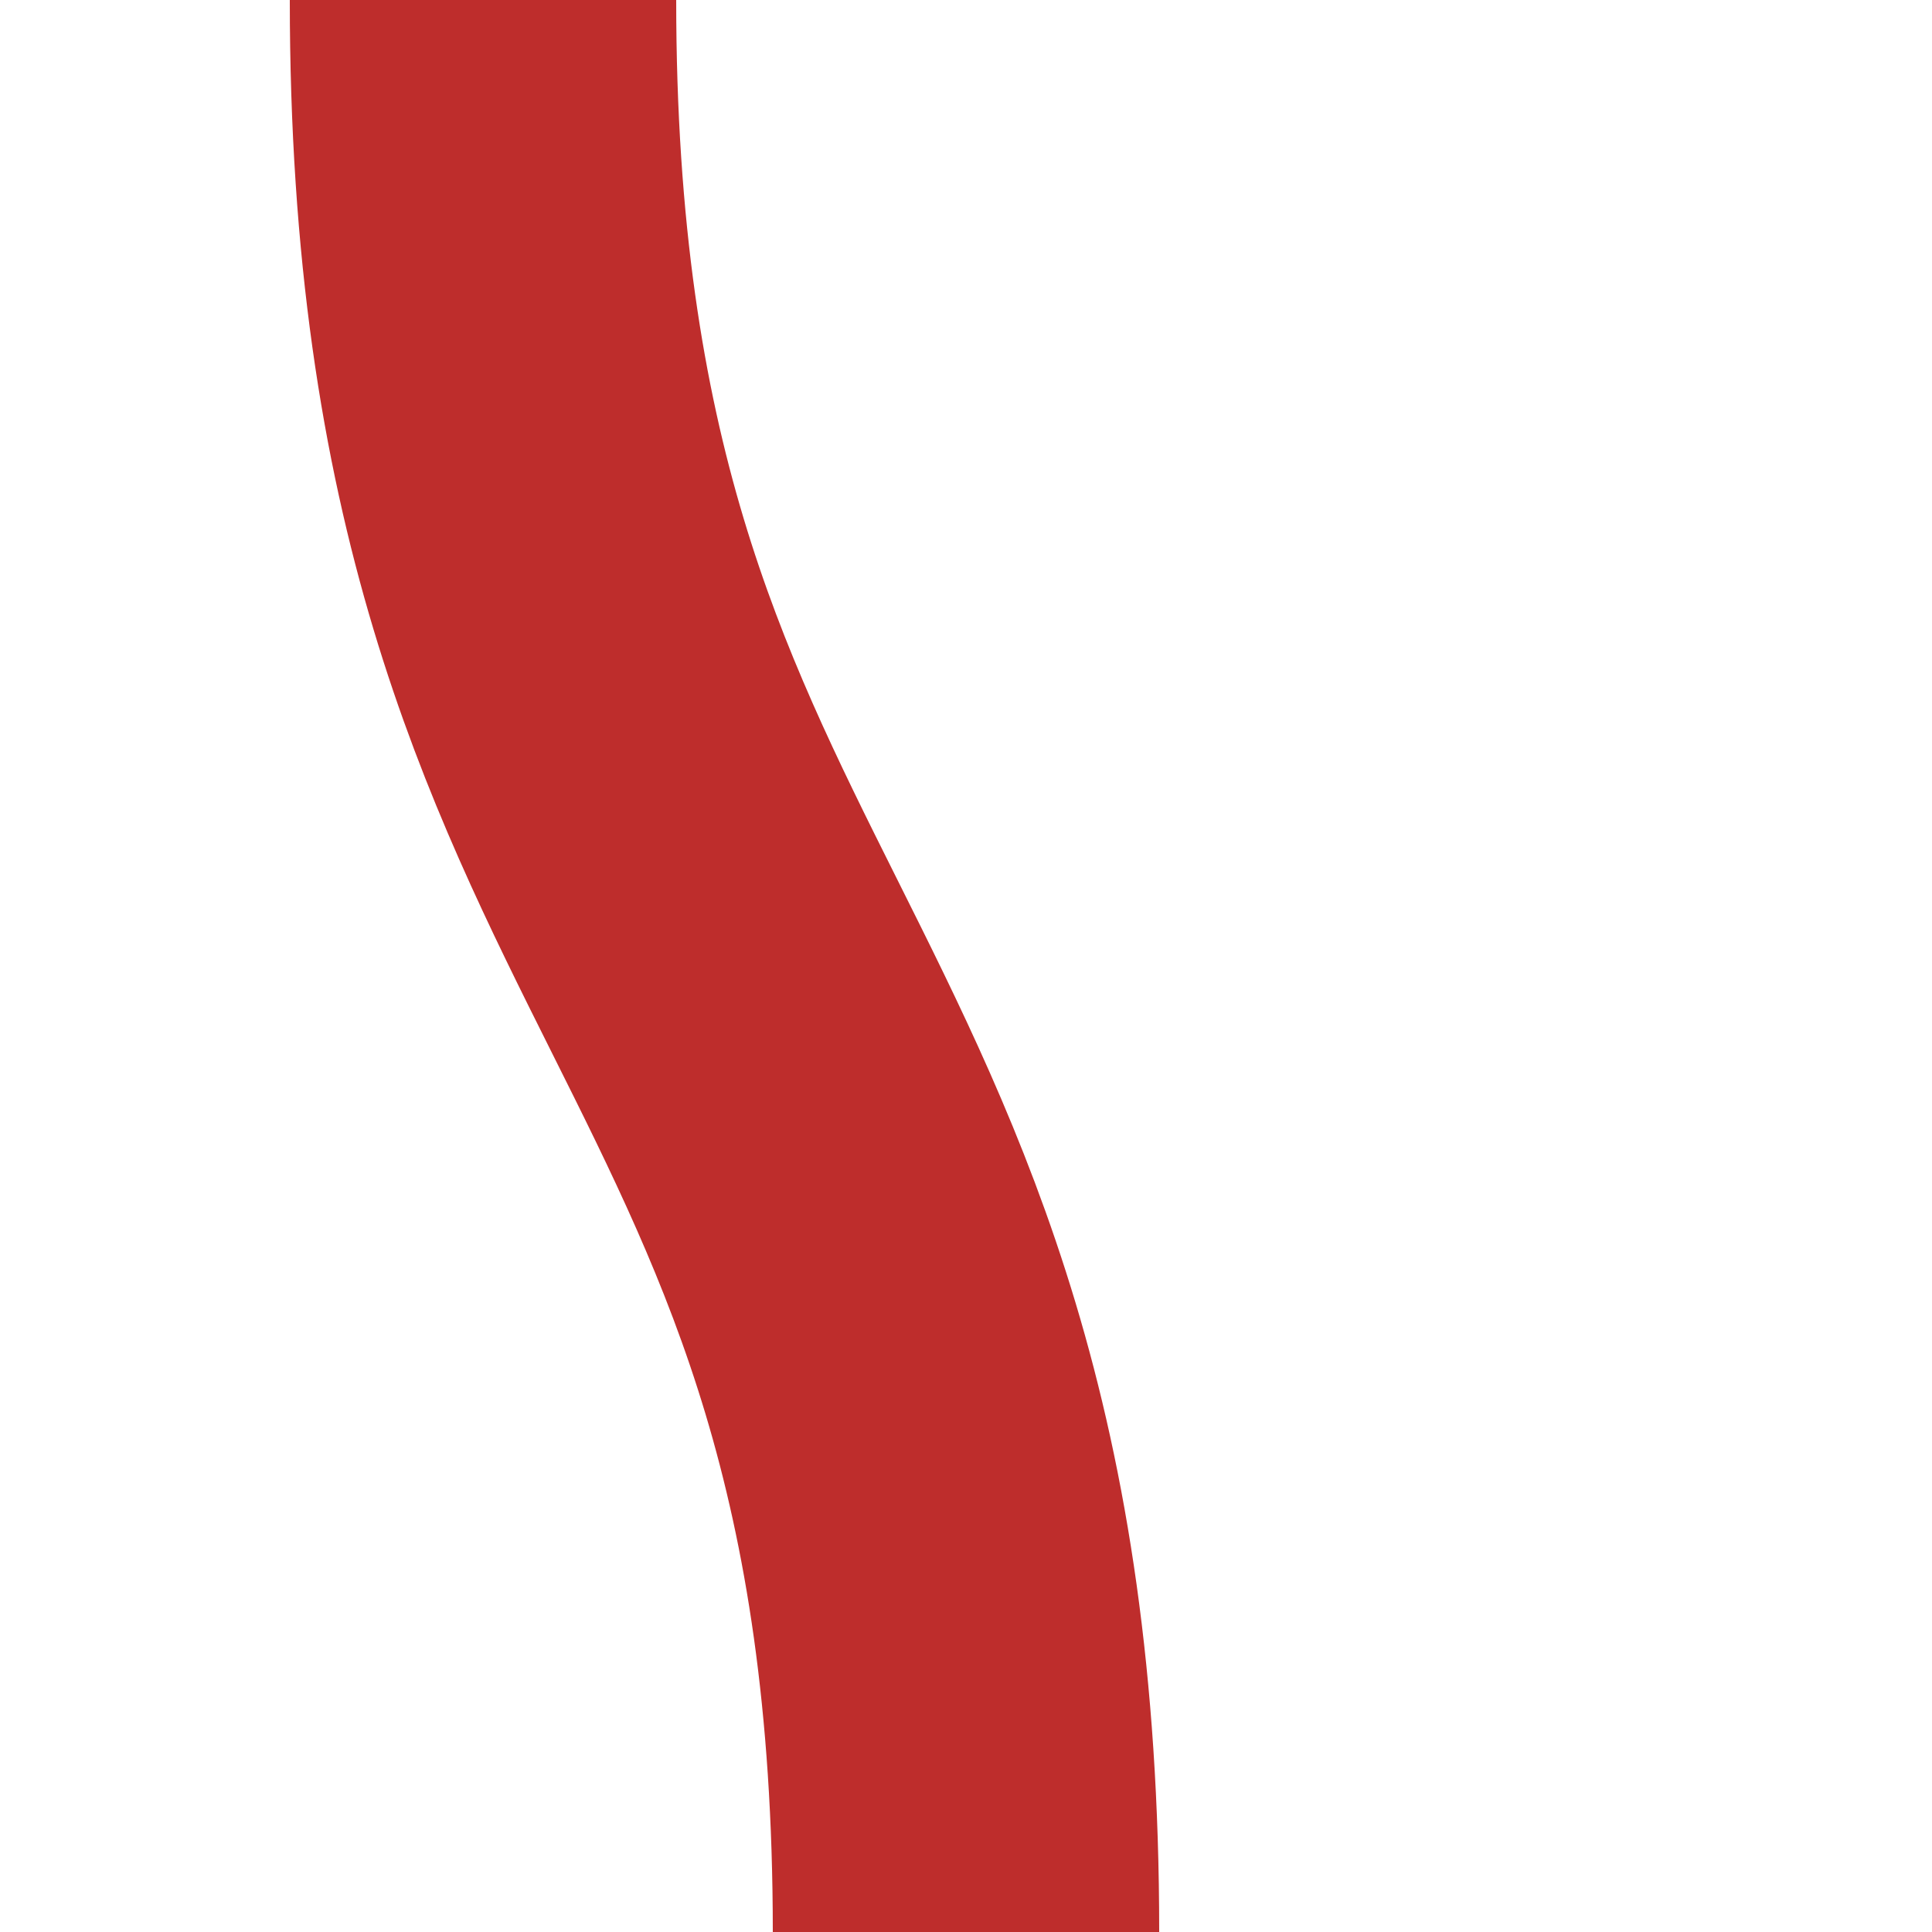 <?xml version="1.0" encoding="UTF-8"?>
<svg xmlns="http://www.w3.org/2000/svg" width="500" height="500">
 <title>SHI1+r</title>
 <path stroke="#BE2D2C" d="M 125,0 c 0,250 125,250 125,500" stroke-width="100" fill="none"/>
</svg>